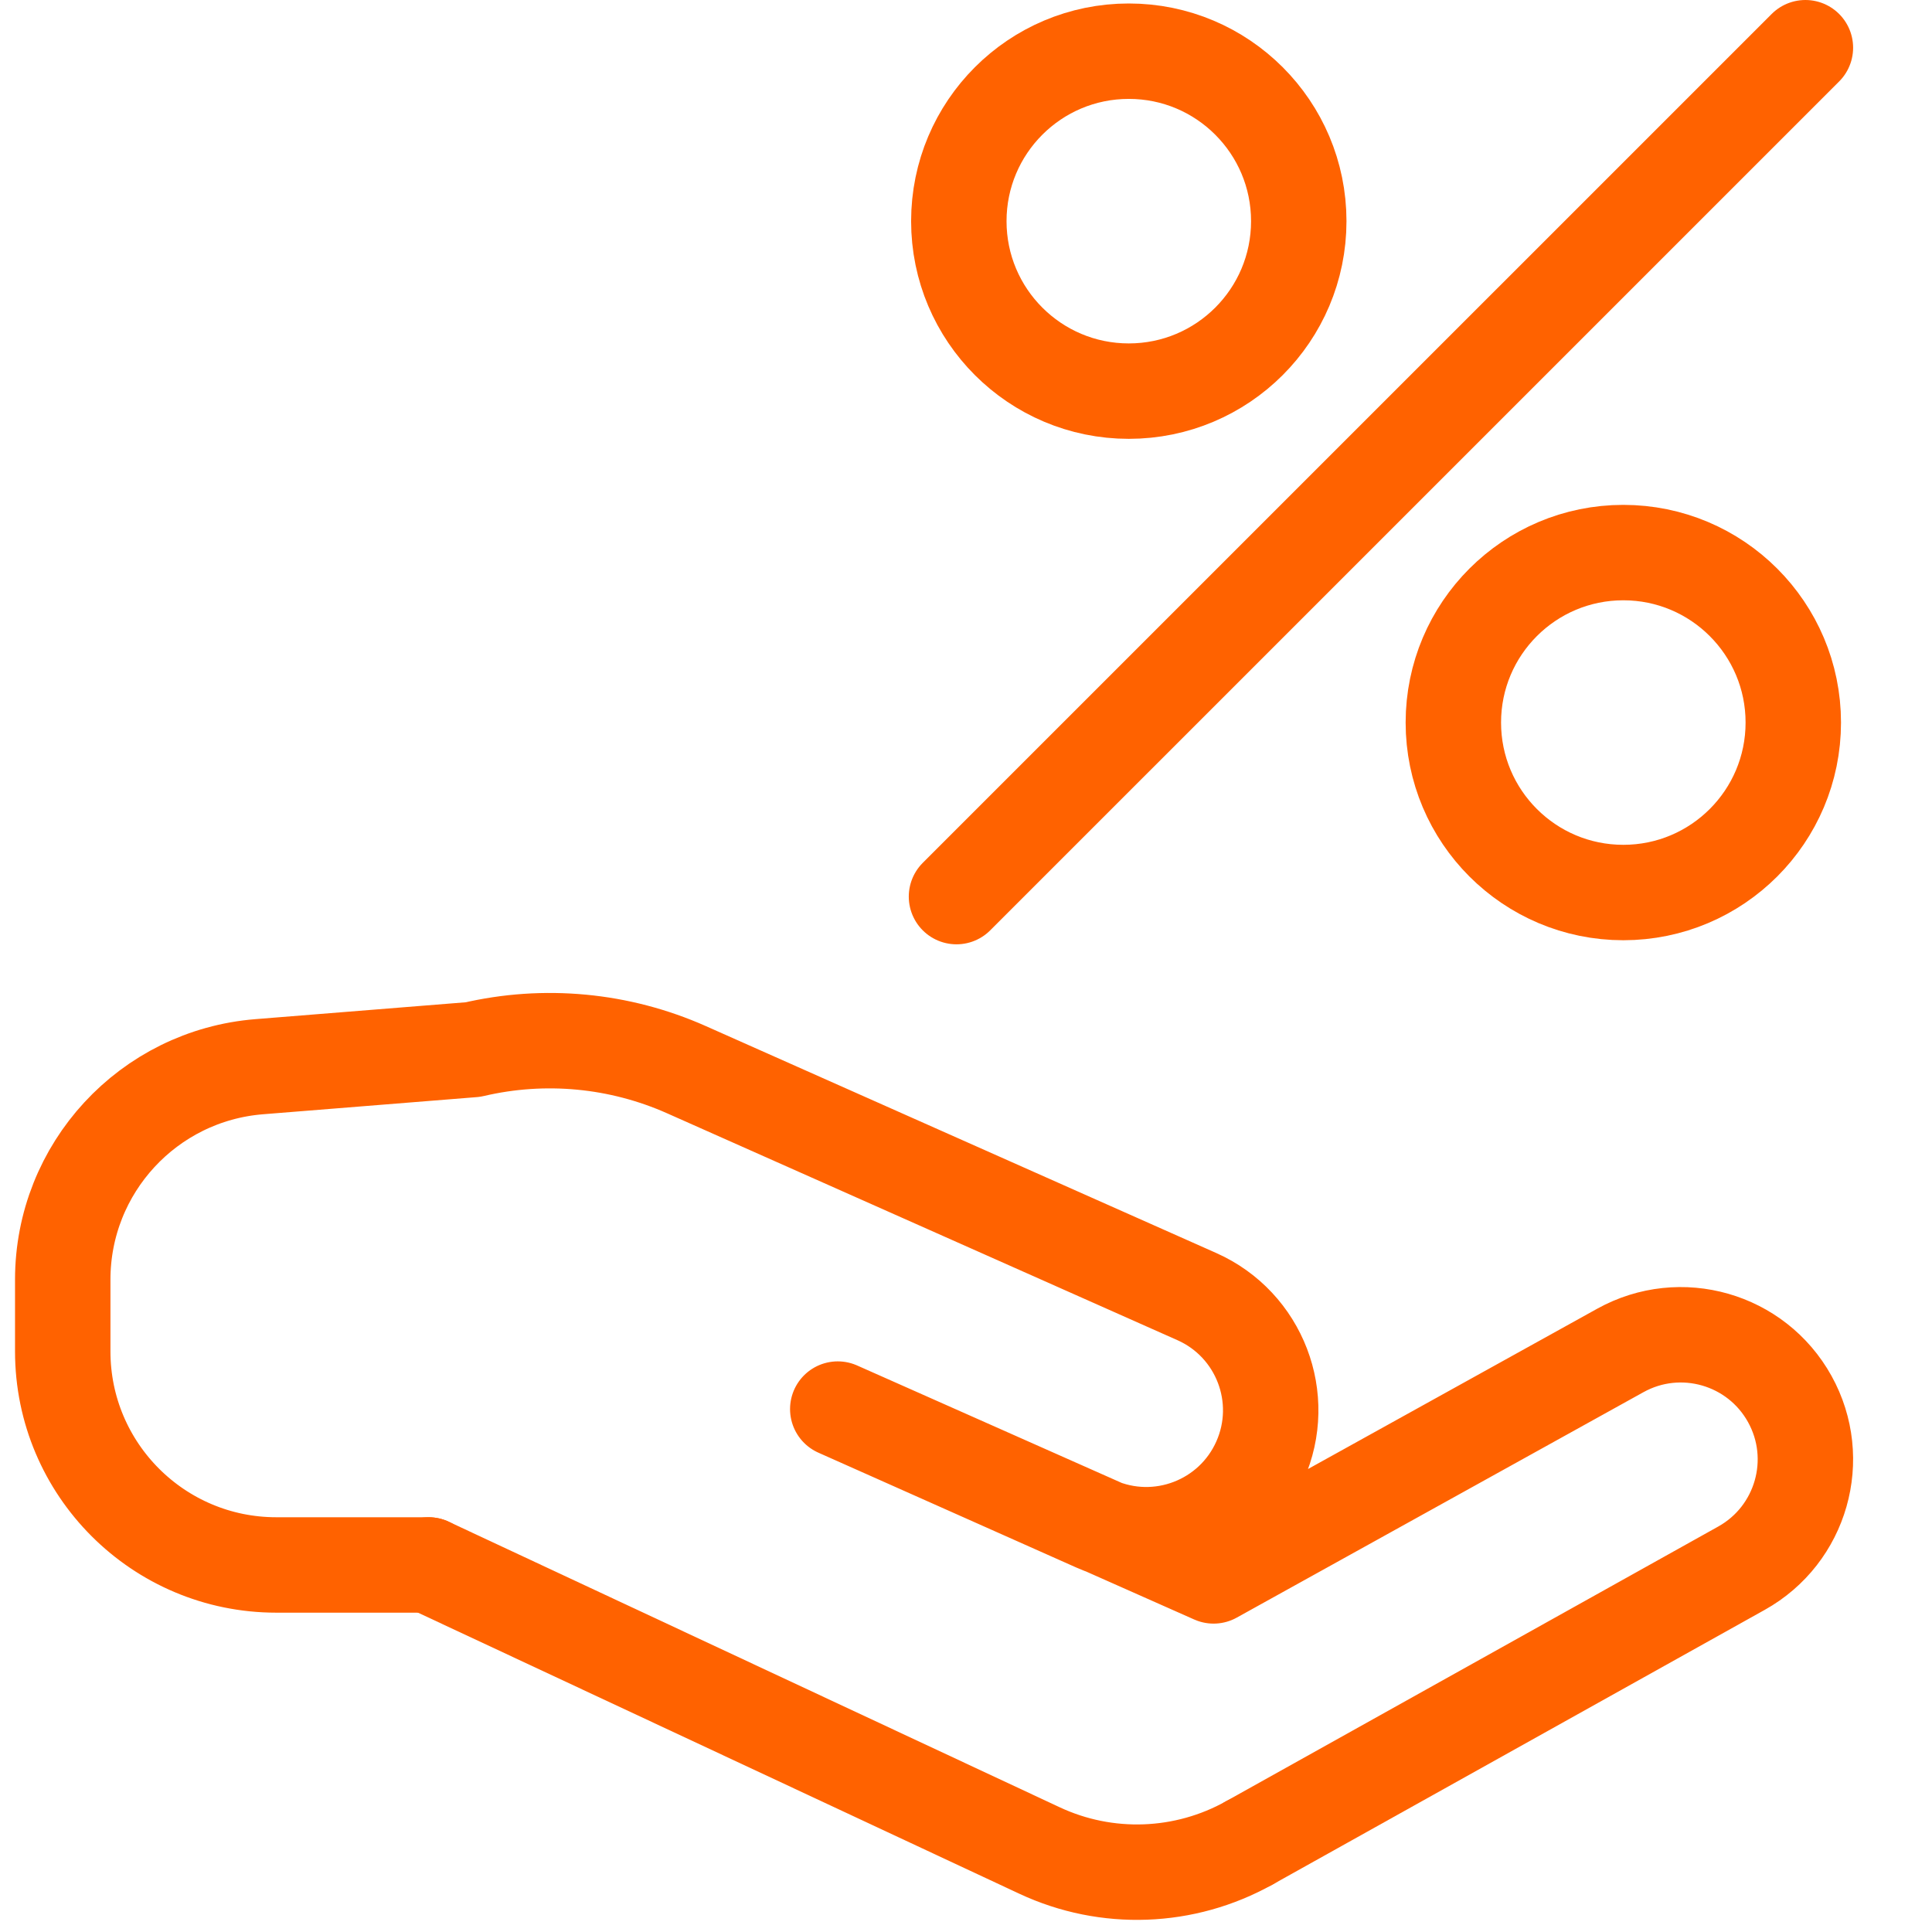 <?xml version="1.0" encoding="utf-8"?>
<!-- Generator: Adobe Illustrator 15.1.0, SVG Export Plug-In . SVG Version: 6.00 Build 0)  -->
<!DOCTYPE svg PUBLIC "-//W3C//DTD SVG 1.1//EN" "http://www.w3.org/Graphics/SVG/1.1/DTD/svg11.dtd">
<svg version="1.1" id="Layer_1" xmlns="http://www.w3.org/2000/svg" xmlns:xlink="http://www.w3.org/1999/xlink" x="0px" y="0px"
	 width="283.46px" height="283.46px" viewBox="0 0 283.46 283.46" enable-background="new 0 0 283.46 283.46" xml:space="preserve">
<path fill="none" stroke="#FF6200" stroke-width="14" stroke-linecap="round" stroke-linejoin="round" stroke-miterlimit="10" d="
	M62.881,229.608l89.639,41.897c9.844,4.601,21.303,4.183,30.785-1.125"/>
<path fill="none" stroke="#FF6200" stroke-width="14" stroke-linecap="round" stroke-linejoin="round" stroke-miterlimit="10" d="
	M183.305,270.38l72.207-40.299c8.797-4.91,11.963-16.014,7.079-24.824c-4.895-8.829-16.021-12.021-24.852-7.125l-59.682,33.082
	l-55.142-24.476l37.839,16.849c9.209,4.1,19.998-0.043,24.098-9.252c4.102-9.209-0.039-19.998-9.25-24.099l-74.889-33.294
	c-9.836-4.373-20.836-5.41-31.316-2.953l-31.358,2.516c-16.284,1.306-28.834,14.9-28.834,31.236v10.53
	c0,17.308,14.03,31.337,31.337,31.337h22.34"/>
<line fill="none" stroke="#FF6200" stroke-width="14" stroke-linecap="round" stroke-miterlimit="10" x1="140.334" y1="131.548" x2="264.886" y2="7"/>
<path fill="none" stroke="#FF6200" stroke-width="14" stroke-linecap="round" stroke-miterlimit="10" d="M190.553,32.448
	c0,13.775-11.165,24.938-24.938,24.938c-13.771,0-24.938-11.162-24.938-24.938c0-13.774,11.165-24.938,24.938-24.938
	S190.553,18.674,190.553,32.448z"/>
<circle fill="none" stroke="#FF6200" stroke-width="14" stroke-linecap="round" stroke-miterlimit="10" cx="238.171" cy="106.012" r="24.938"/>
</svg>
